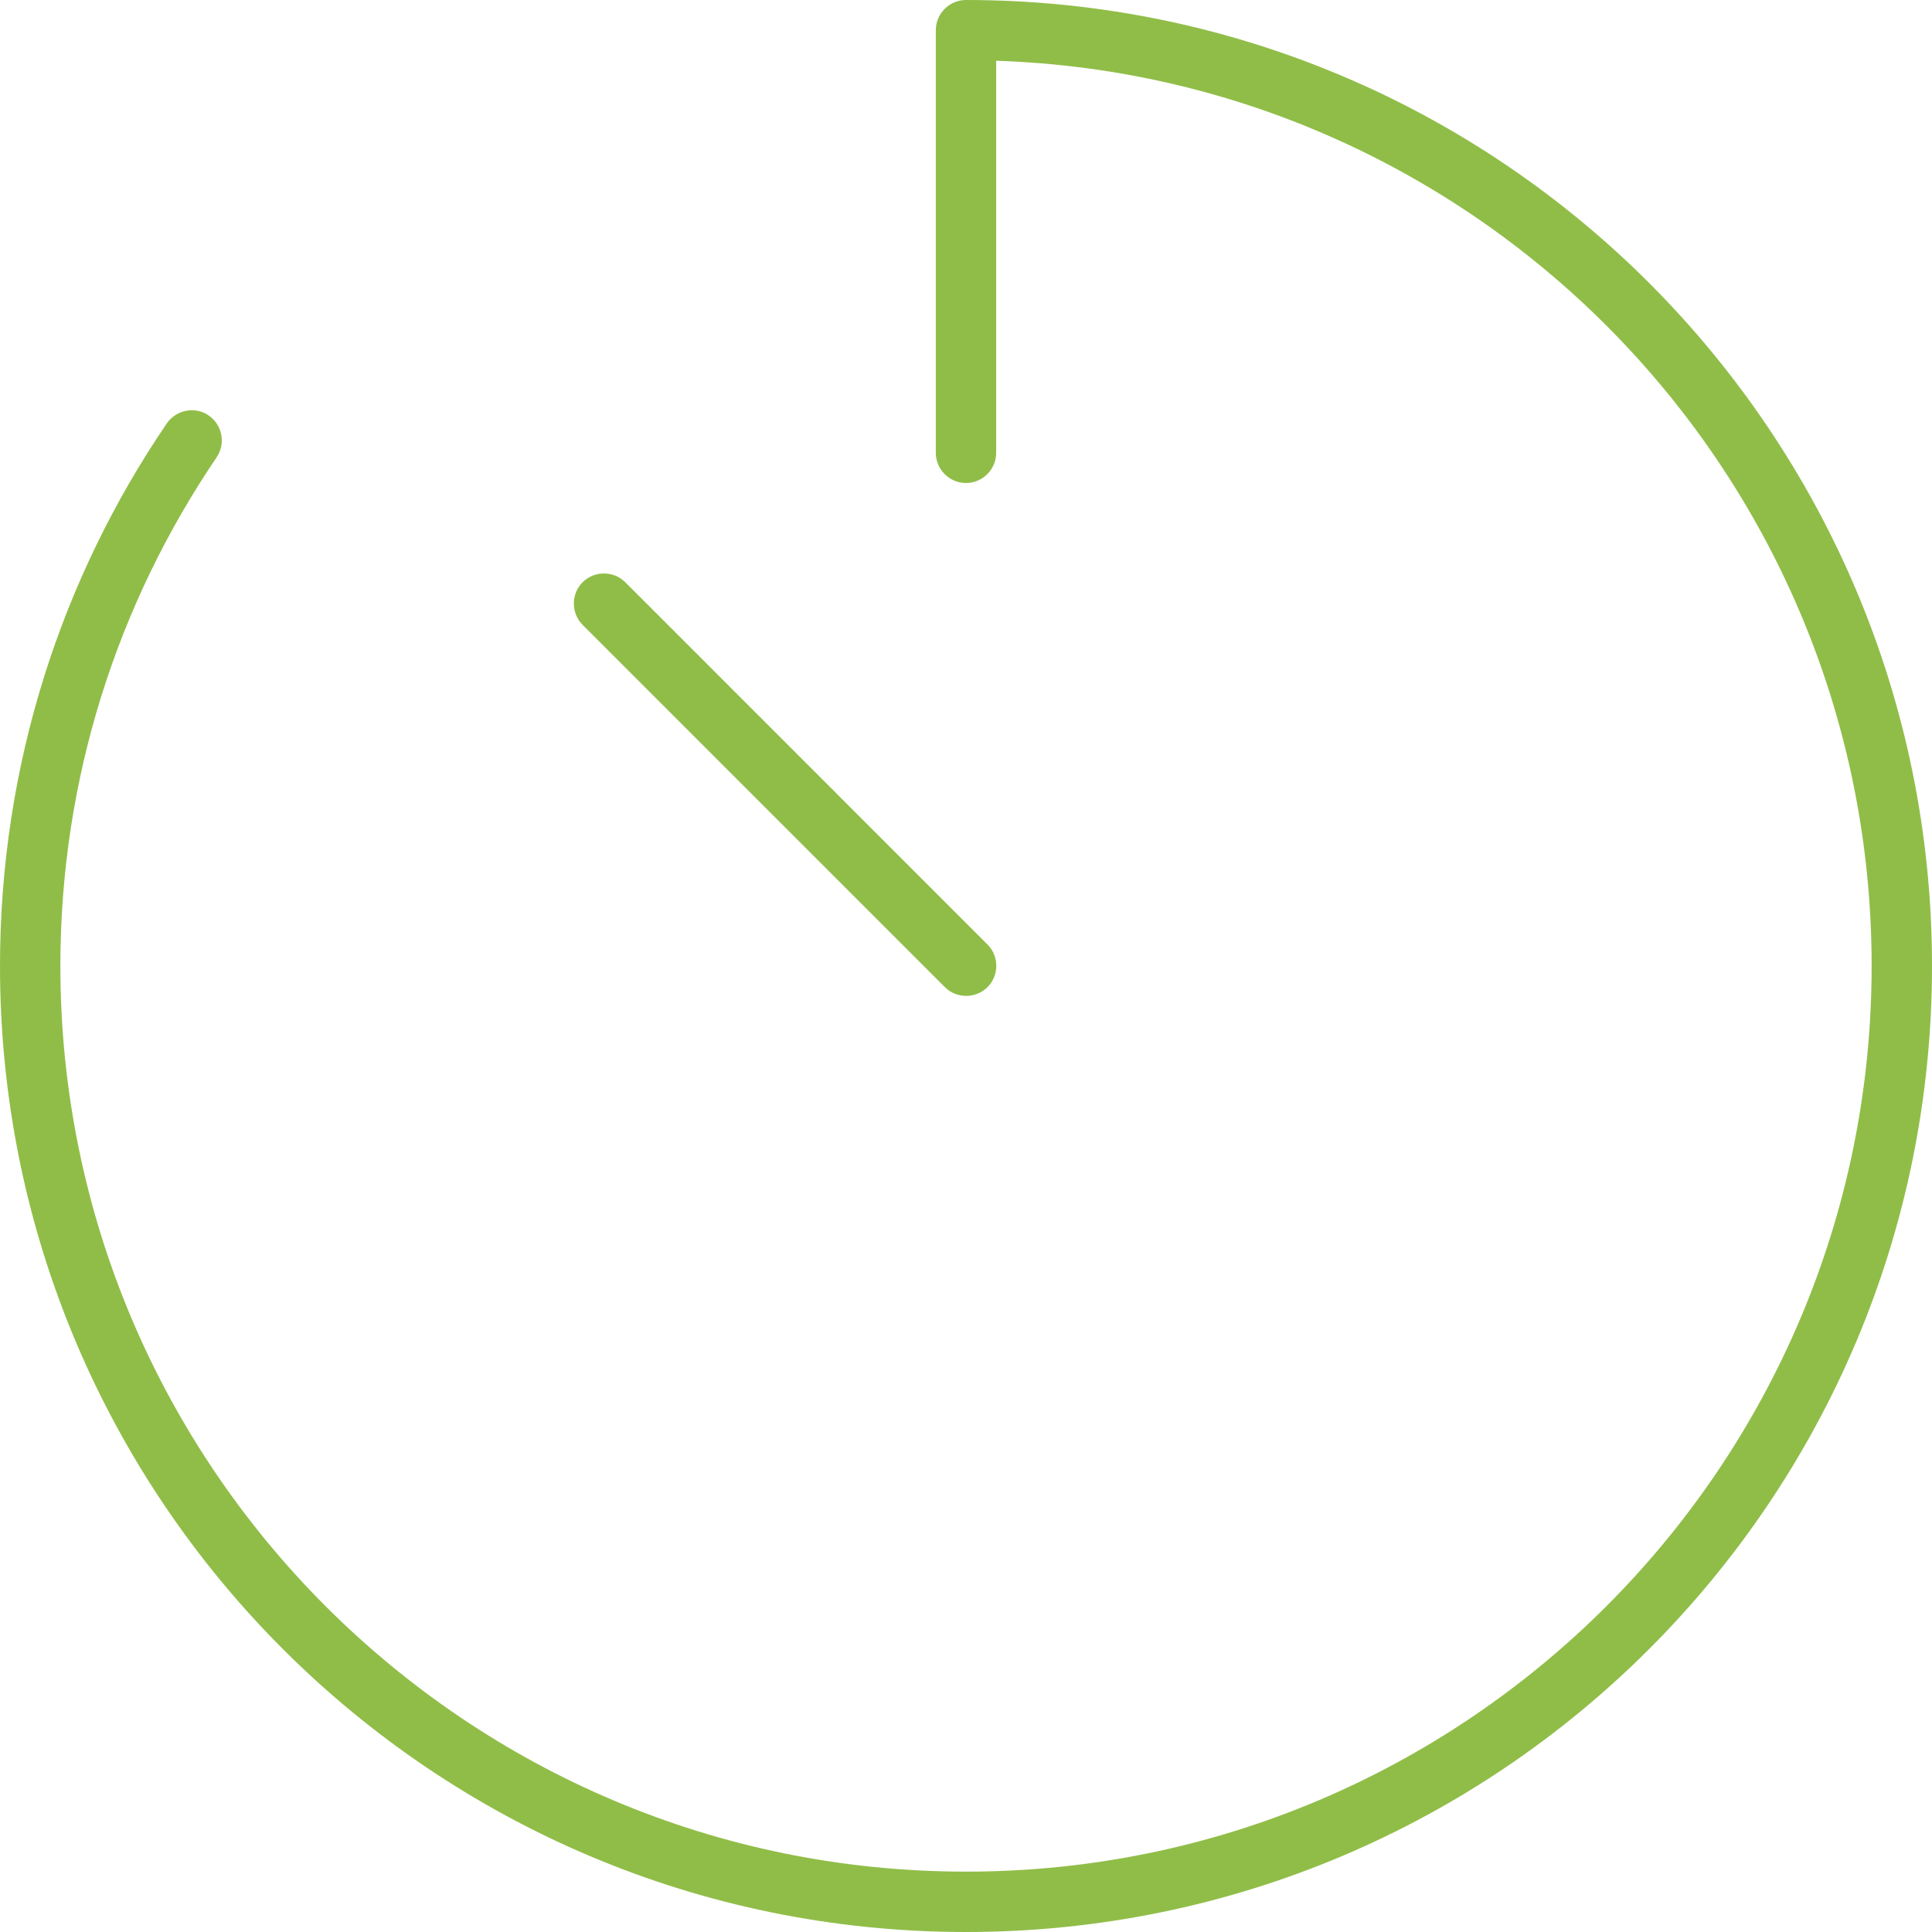 <svg width="69" height="69" viewBox="0 0 69 69" fill="none" xmlns="http://www.w3.org/2000/svg">
<g clip-path="url(#clip0_56_27)">
<path d="M34.5 0C33.907 0 33.422 0.485 33.422 1.078V16.172C33.422 16.765 33.907 17.25 34.5 17.25C35.093 17.25 35.578 16.765 35.578 16.172V2.17C52.936 2.736 66.844 16.994 66.844 34.5C66.844 52.356 52.356 66.844 34.5 66.844C16.644 66.844 2.156 52.356 2.156 34.5C2.156 27.762 4.218 21.522 7.736 16.334C8.072 15.835 7.938 15.175 7.453 14.838C6.967 14.501 6.294 14.636 5.957 15.121C2.197 20.646 0 27.317 0 34.5C0 53.556 15.444 69 34.5 69C53.556 69 69 53.556 69 34.5C69 15.444 53.556 0 34.5 0ZM22.331 20.794C21.913 20.377 21.226 20.377 20.808 20.794C20.39 21.212 20.39 21.899 20.808 22.317L33.745 35.255C34.163 35.672 34.85 35.672 35.268 35.255C35.686 34.837 35.686 34.15 35.268 33.732L22.331 20.794Z" fill="#90BD48"/>
</g>
<defs>
<clipPath id="clip0_56_27">
<rect width="69" height="69" fill="white"/>
</clipPath>
</defs>
</svg>
